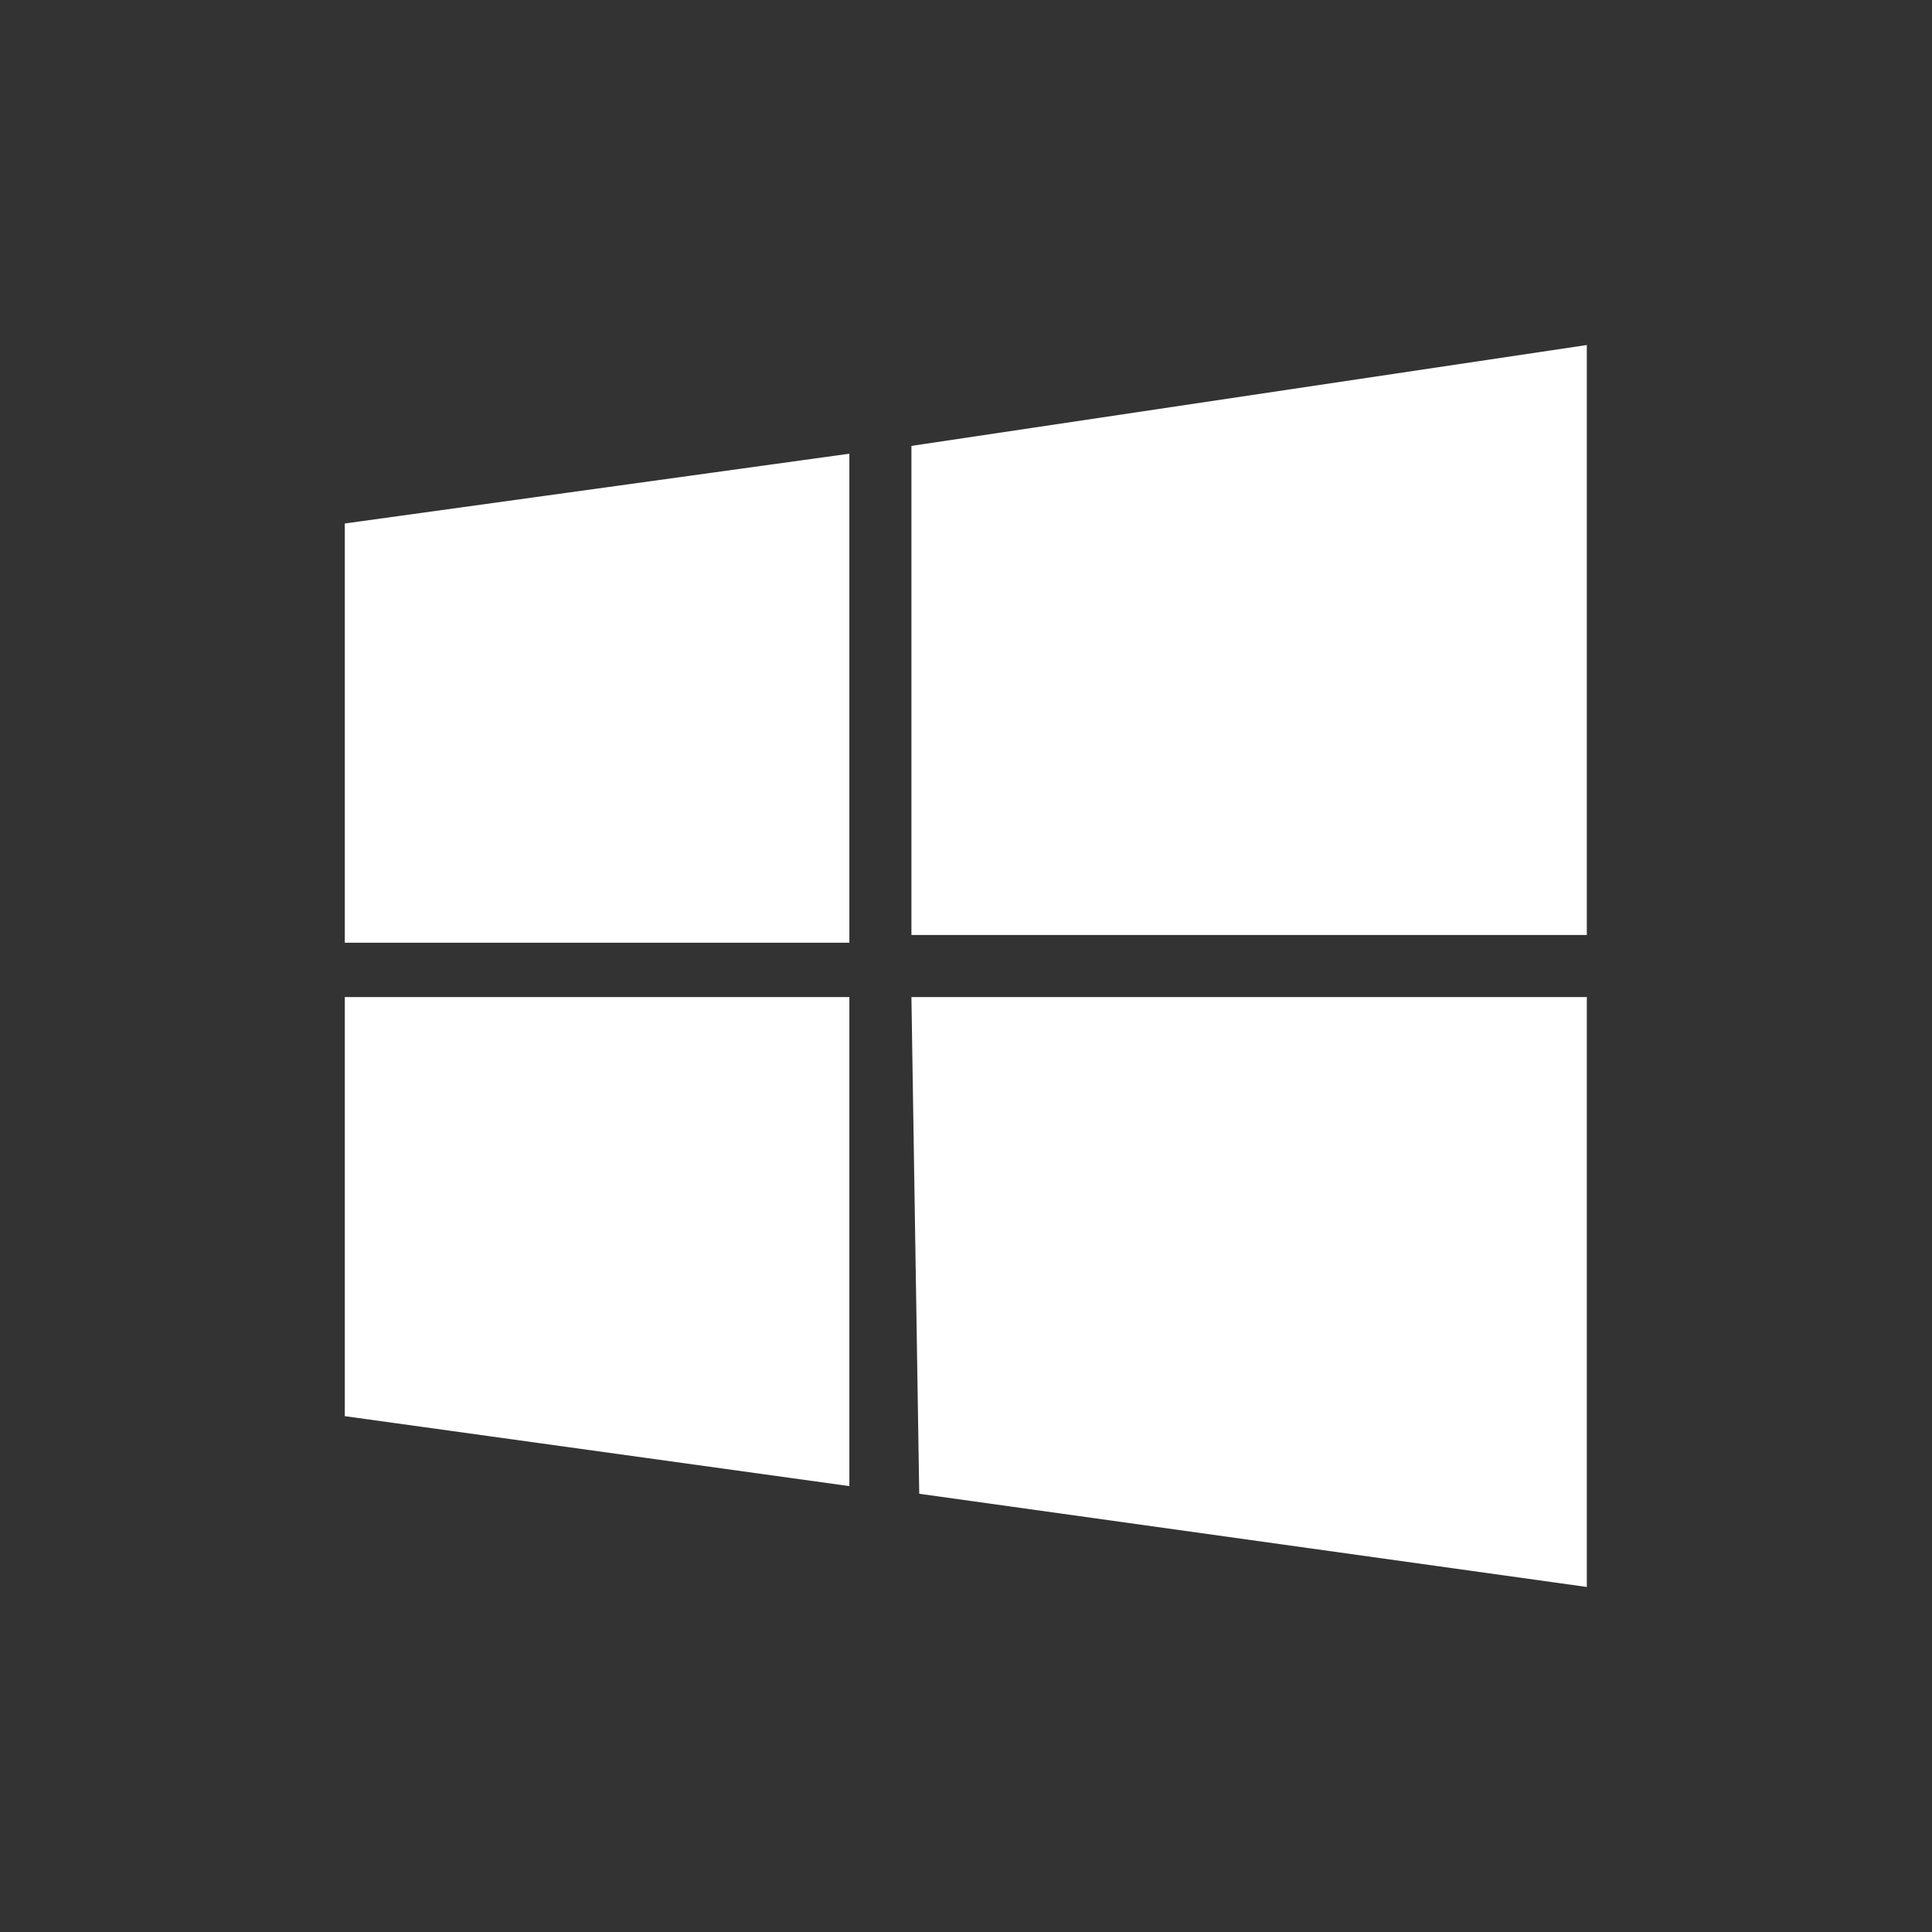 <svg width="24" height="24" viewBox="0 0 24 24" fill="none" xmlns="http://www.w3.org/2000/svg">
<rect x="0" y="0" width="24" height="24" fill="#333333" stroke="none"/>
<g id="wins">
<path id="&#229;&#189;&#162;&#231;&#138;&#182;" fill-rule="evenodd" clip-rule="evenodd" d="M19.712 4.286L11.322 5.539V11.615H19.712V4.286ZM10.551 5.636L4.283 6.503V11.711H10.551V5.636ZM4.283 12.386H10.551V18.461L4.283 17.592V12.386ZM19.712 12.386H11.322L11.419 18.556L19.712 19.714V12.386Z" fill="white"/>
</g>
</svg>

